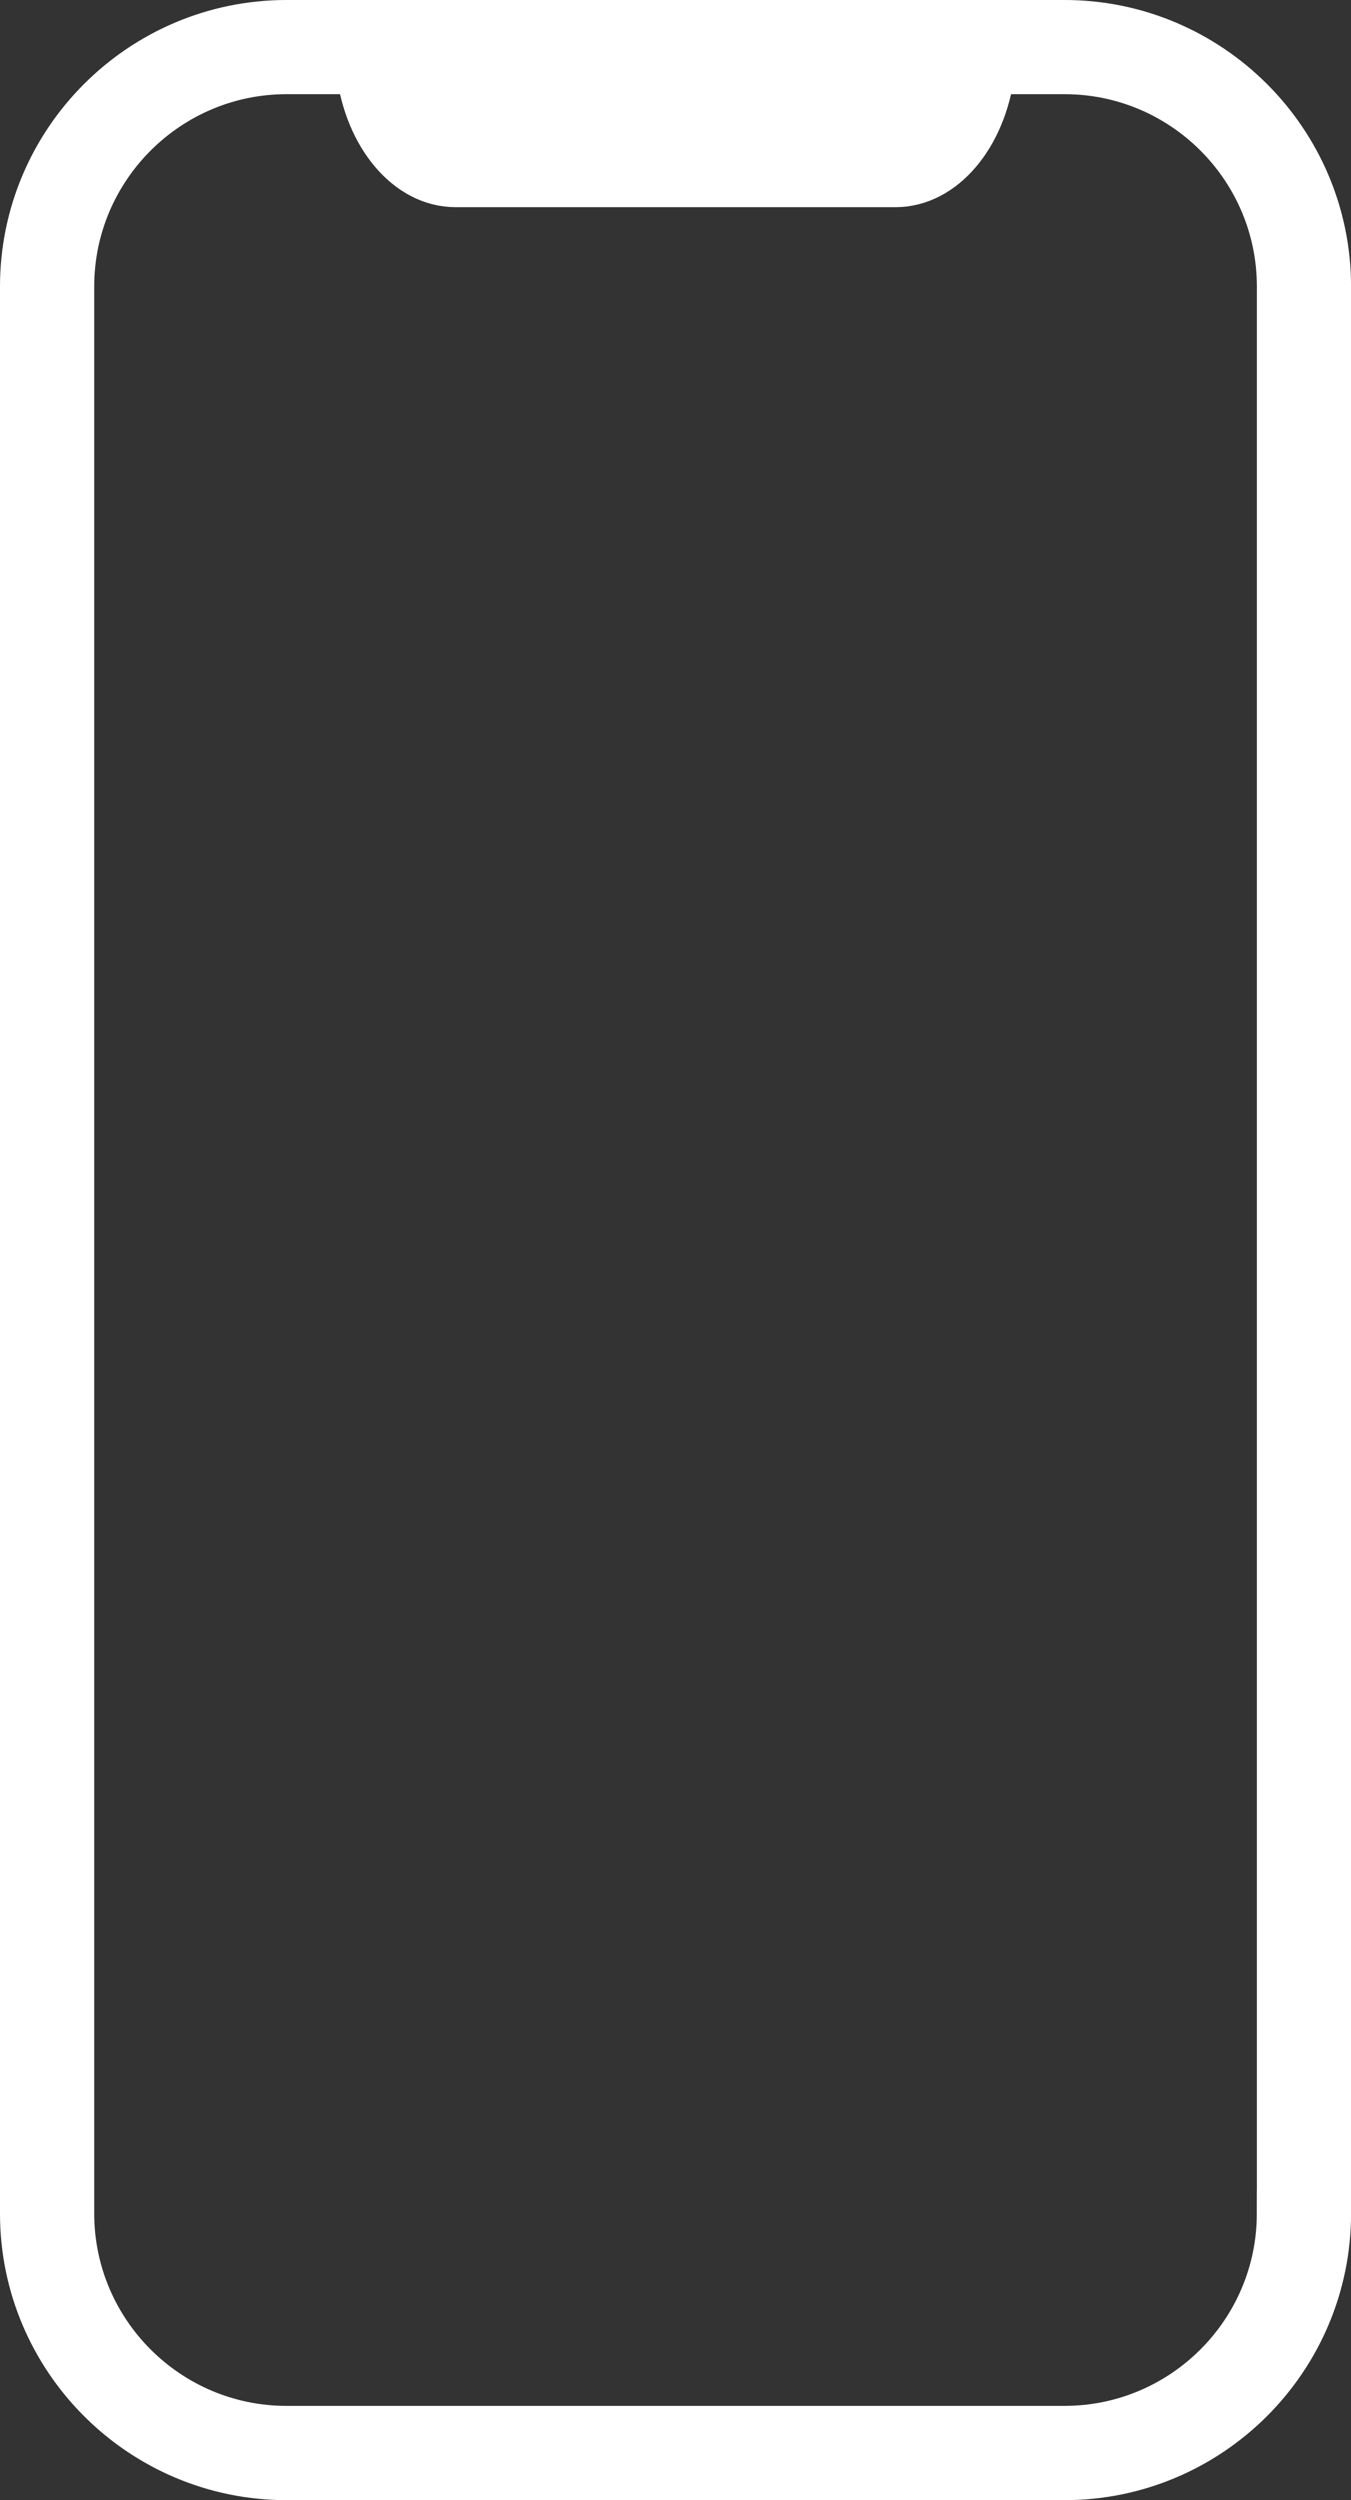 <?xml version="1.0" encoding="UTF-8"?>
<svg id="_圖層_1" data-name="圖層_1" xmlns="http://www.w3.org/2000/svg" version="1.1" viewBox="0 0 29.855 55.246">
  <rect x="0" y="0" width="29.855" height="55.246" fill="#333333" stroke="none"/>
  <!-- Generator: Adobe Illustrator 30.0.0, SVG Export Plug-In . SVG Version: 2.1.1 Build 123)  -->
  <defs>
    <style>
      .st0 {
        fill: #fff;
        stroke: #fff;
        stroke-miterlimit: 10;
      }
    </style>
  </defs>
  <path class="st0" d="M23.523.5H6.333C3.117.5.5,3.116.5,6.333v42.581c0,3.216,2.617,5.833,5.833,5.833h17.19c3.216,0,5.833-2.617,5.833-5.833V6.333c0-3.216-2.617-5.833-5.833-5.833ZM28.274,48.913c0,2.62-2.131,4.751-4.751,4.751H6.333c-2.62,0-4.751-2.131-4.751-4.751V6.333C1.581,3.713,3.713,1.581,6.333,1.581h1.6c.182,1.42,1.068,2.497,2.135,2.497h9.721c1.066,0,1.953-1.077,2.135-2.497h1.6c2.62,0,4.751,2.131,4.751,4.751v42.581Z"/>
</svg>